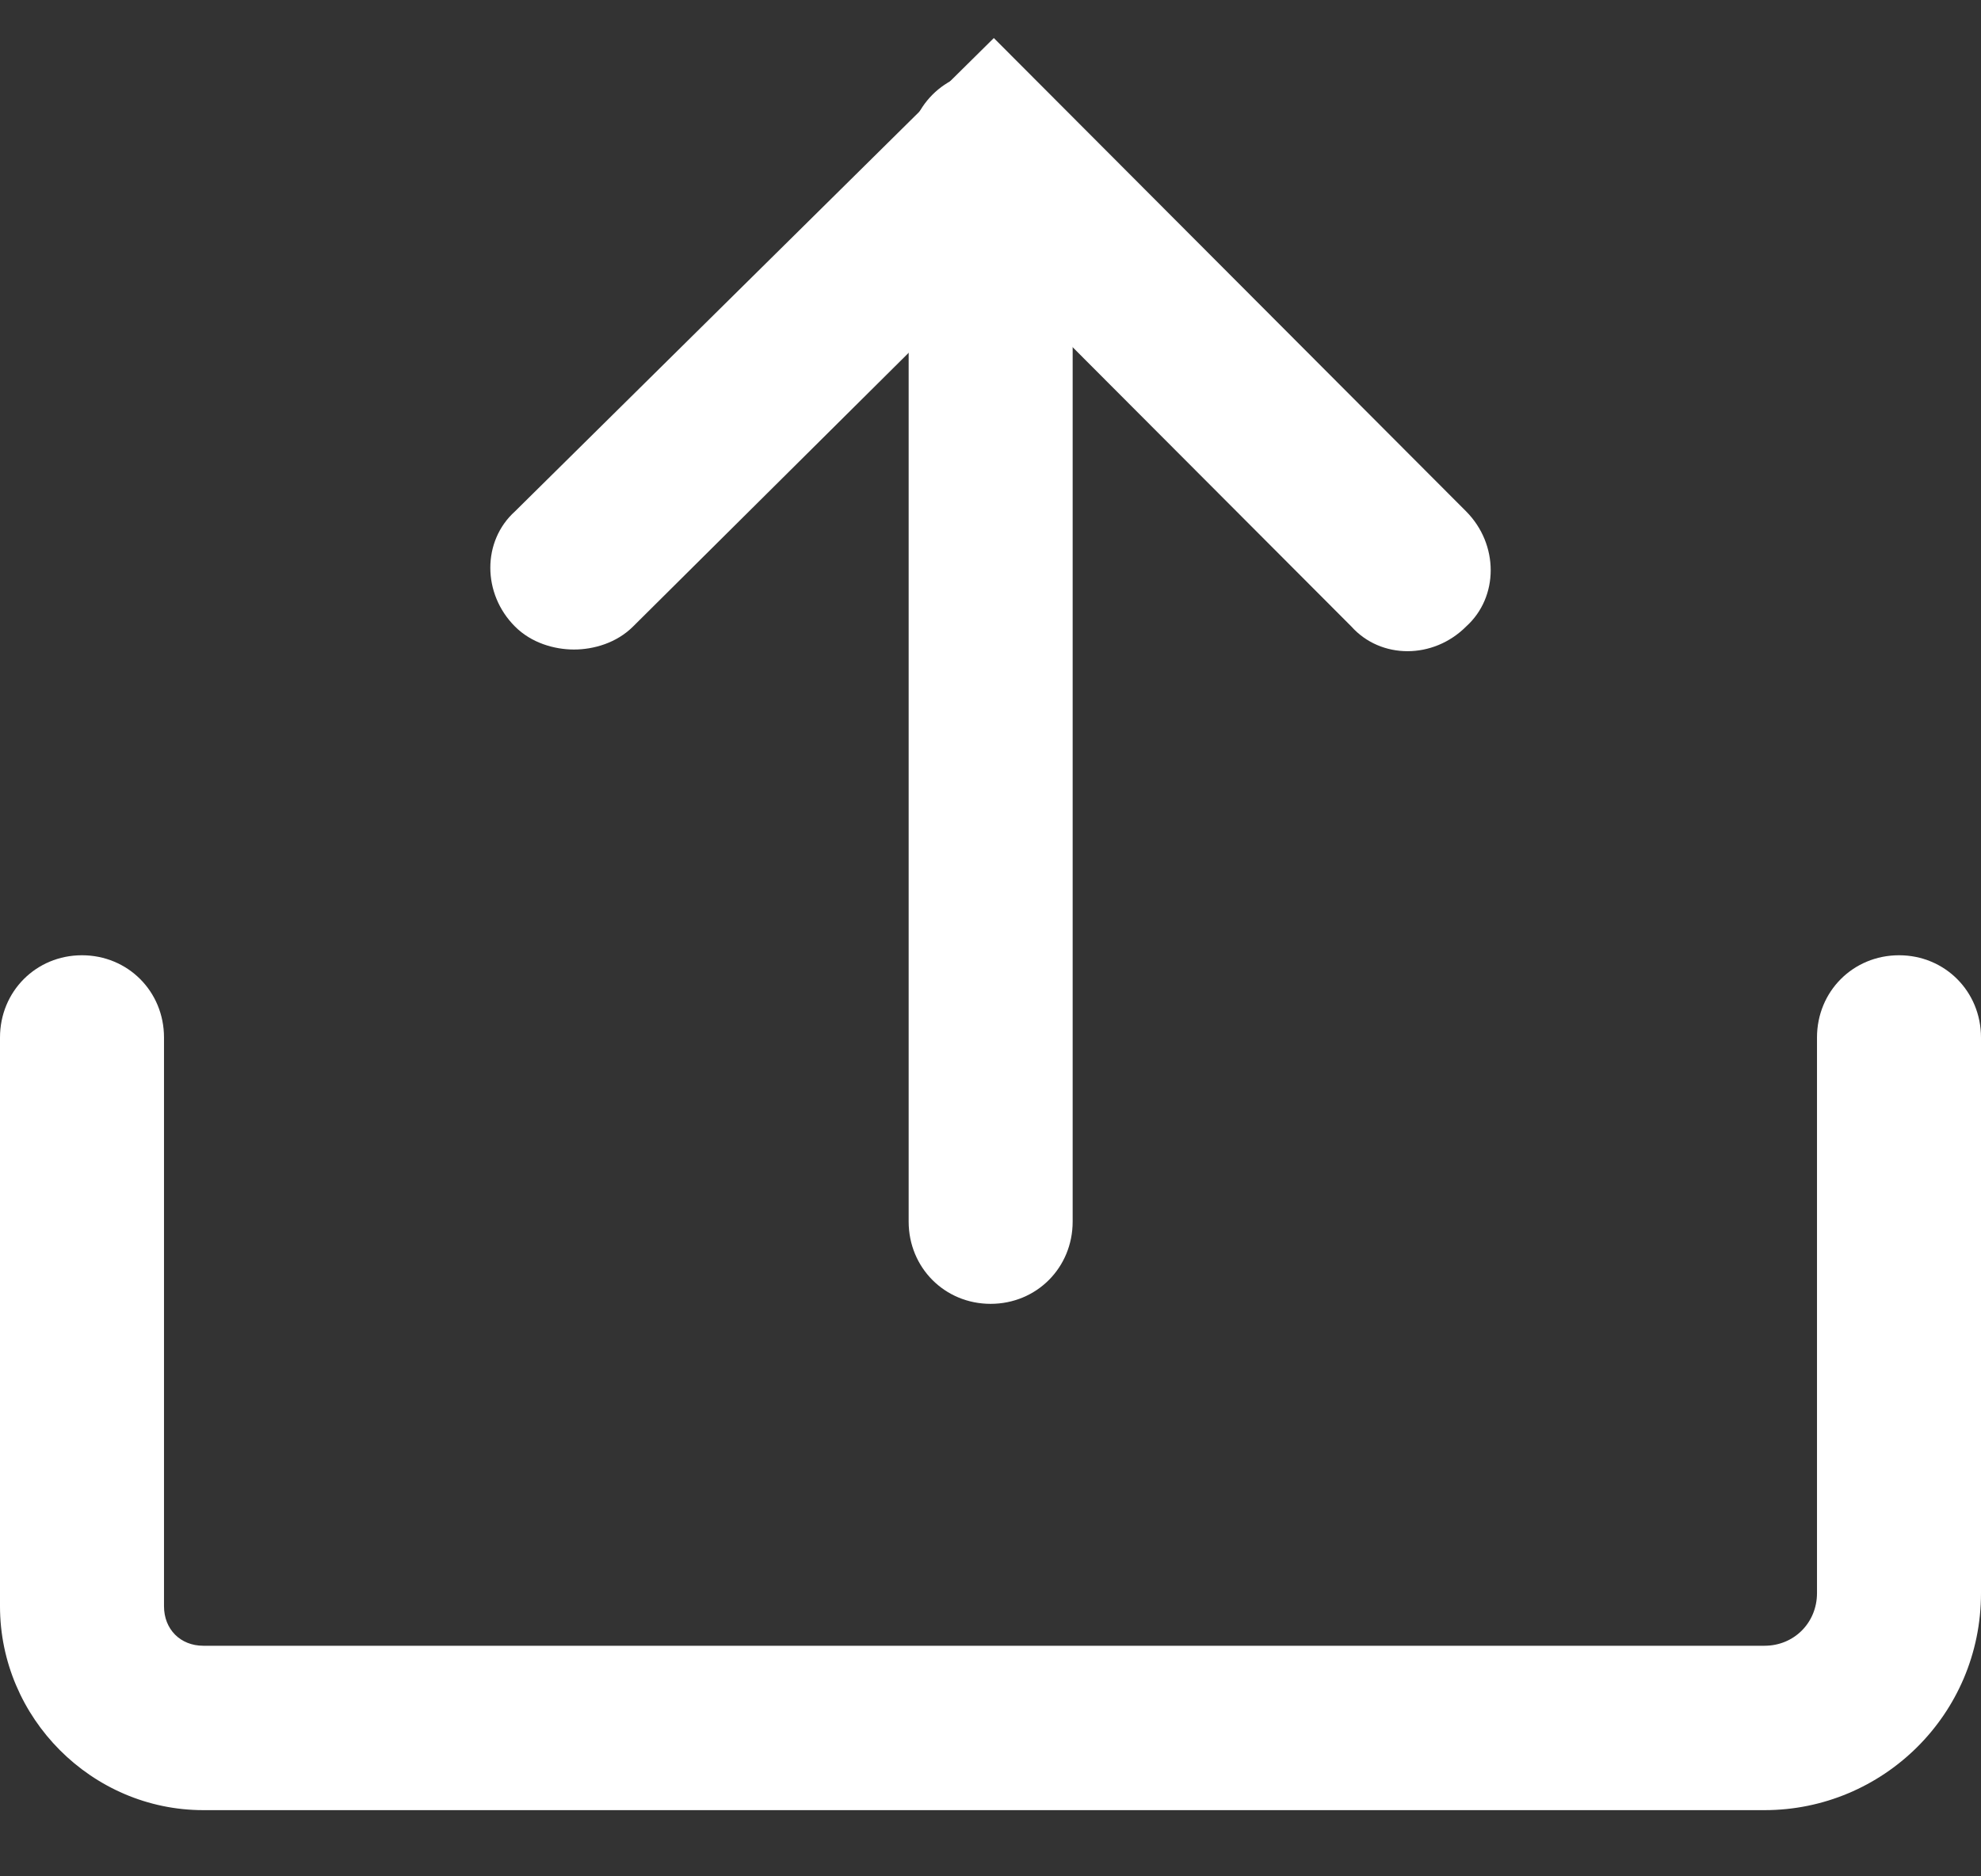 <svg width="19" height="18" viewBox="0 0 19 18" fill="none" xmlns="http://www.w3.org/2000/svg">
<rect x="0" y="0" width="19" height="18" fill="#333333" stroke="none"/>
<g clip-path="url(#clip0_1106_253)">
<path d="M5.505 6.231C5.317 6.231 5.096 6.168 4.939 6.01C4.624 5.695 4.624 5.19 4.939 4.906L9.532 0.365L14.062 4.906C14.376 5.222 14.376 5.727 14.062 6.01C13.747 6.326 13.244 6.326 12.961 6.01L9.532 2.573L6.072 6.01C5.914 6.168 5.694 6.231 5.505 6.231Z" fill="white"/>
<path d="M9.501 12.508C9.061 12.508 8.715 12.161 8.715 11.719V1.469C8.715 1.027 9.061 0.68 9.501 0.68C9.942 0.68 10.288 1.027 10.288 1.469V11.719C10.288 12.161 9.942 12.508 9.501 12.508Z" fill="white"/>
<path d="M16.924 17.365H1.95C0.881 17.365 0 16.482 0 15.409V9.953C0 9.511 0.346 9.164 0.786 9.164C1.227 9.164 1.573 9.511 1.573 9.953V15.409C1.573 15.63 1.73 15.788 1.95 15.788H16.924C17.207 15.788 17.427 15.567 17.427 15.283V9.953C17.427 9.511 17.773 9.164 18.214 9.164C18.654 9.164 19 9.511 19 9.953V15.283C19 16.45 18.056 17.365 16.924 17.365Z" fill="white"/>
</g>
<defs>
<clipPath id="clip0_1106_253">
<rect width="19" height="17" fill="white" transform="translate(0 0.365)"/>
</clipPath>
</defs>
</svg>
